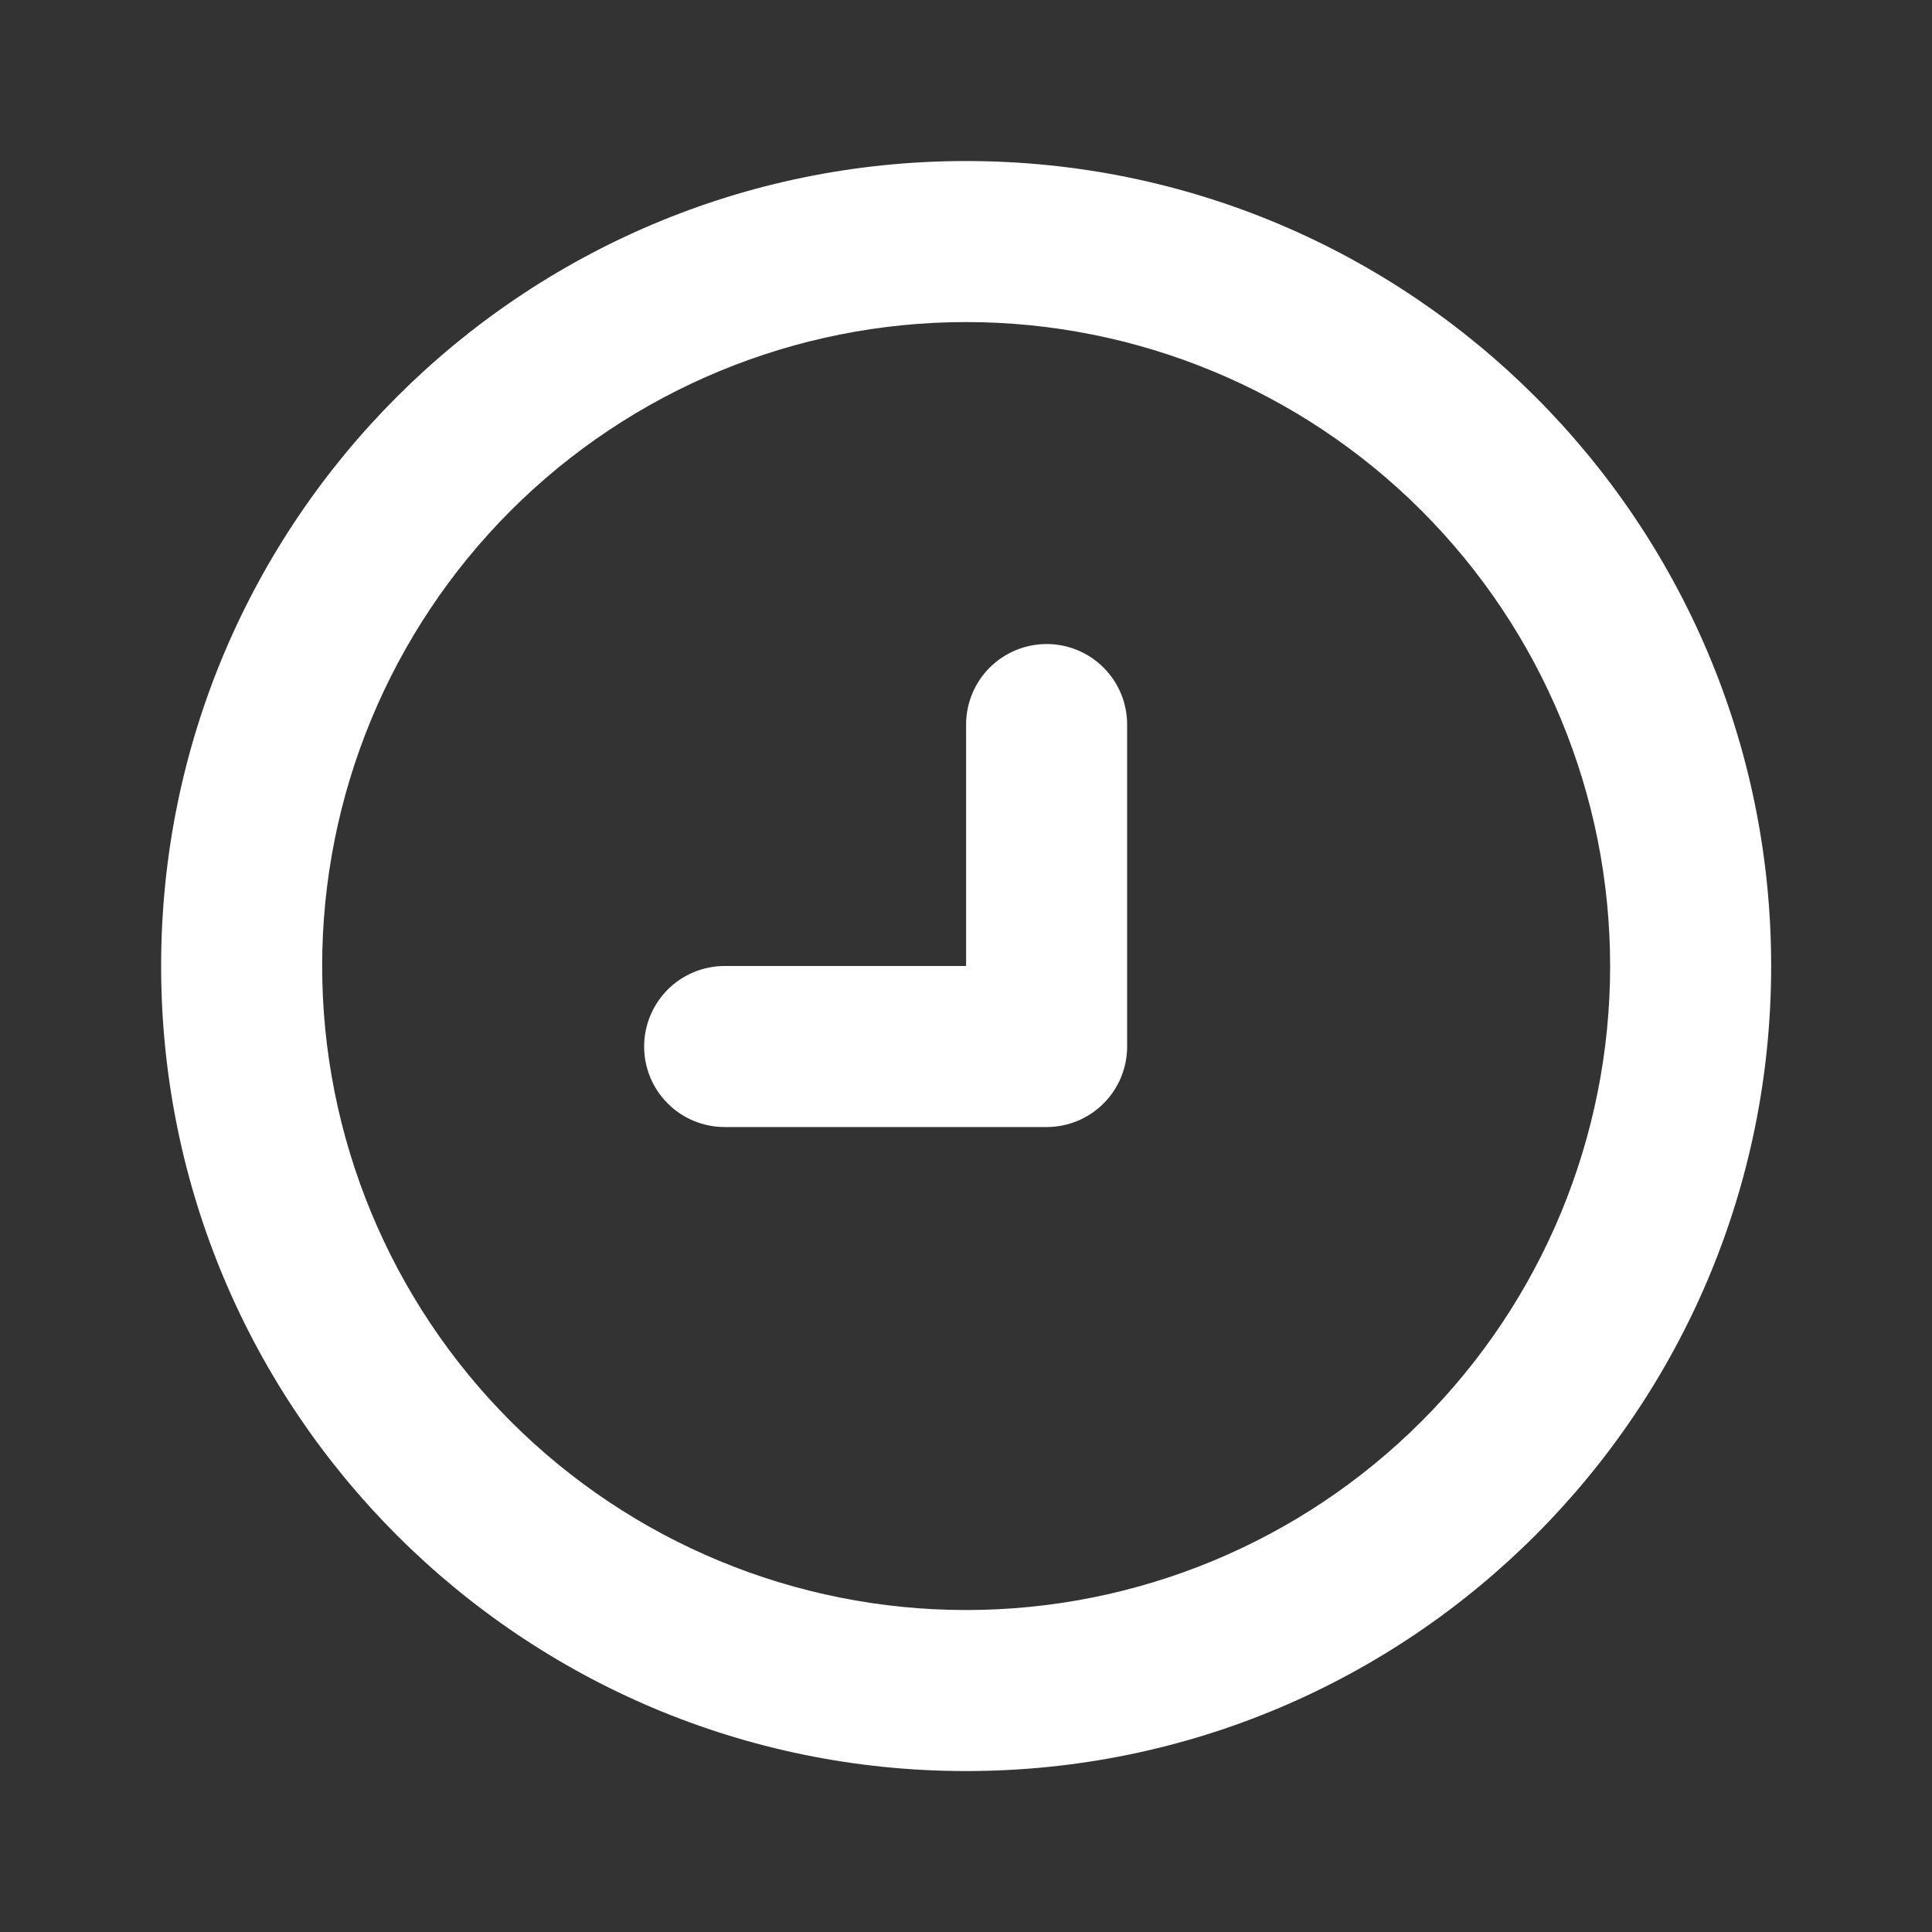 <svg width="20" height="20" viewBox="0 0 20 20" fill="none" xmlns="http://www.w3.org/2000/svg">
<rect x="0" y="0" width="20" height="20" fill="#333333" stroke="none"/>
<path d="M10.001 7.5C10.001 7.279 10.089 7.067 10.245 6.911C10.402 6.755 10.614 6.667 10.835 6.667C11.056 6.667 11.268 6.755 11.424 6.911C11.58 7.067 11.668 7.279 11.668 7.5V10.834C11.668 11.055 11.58 11.267 11.424 11.423C11.268 11.579 11.056 11.667 10.835 11.667H7.501C7.28 11.667 7.068 11.579 6.912 11.423C6.756 11.267 6.668 11.055 6.668 10.834C6.668 10.613 6.756 10.401 6.912 10.244C7.068 10.088 7.28 10 7.501 10H10.001V7.5Z" fill="white"/>
<path fill-rule="evenodd" clip-rule="evenodd" d="M18.335 10C18.335 14.603 14.604 18.334 10.001 18.334C5.399 18.334 1.668 14.603 1.668 10C1.668 5.398 5.399 1.667 10.001 1.667C14.604 1.667 18.335 5.398 18.335 10ZM16.668 10C16.668 11.768 15.966 13.464 14.715 14.714C13.465 15.965 11.769 16.667 10.001 16.667C8.233 16.667 6.537 15.965 5.287 14.714C4.037 13.464 3.335 11.768 3.335 10C3.335 8.232 4.037 6.537 5.287 5.286C6.537 4.036 8.233 3.334 10.001 3.334C11.769 3.334 13.465 4.036 14.715 5.286C15.966 6.537 16.668 8.232 16.668 10Z" fill="white"/>
</svg>
